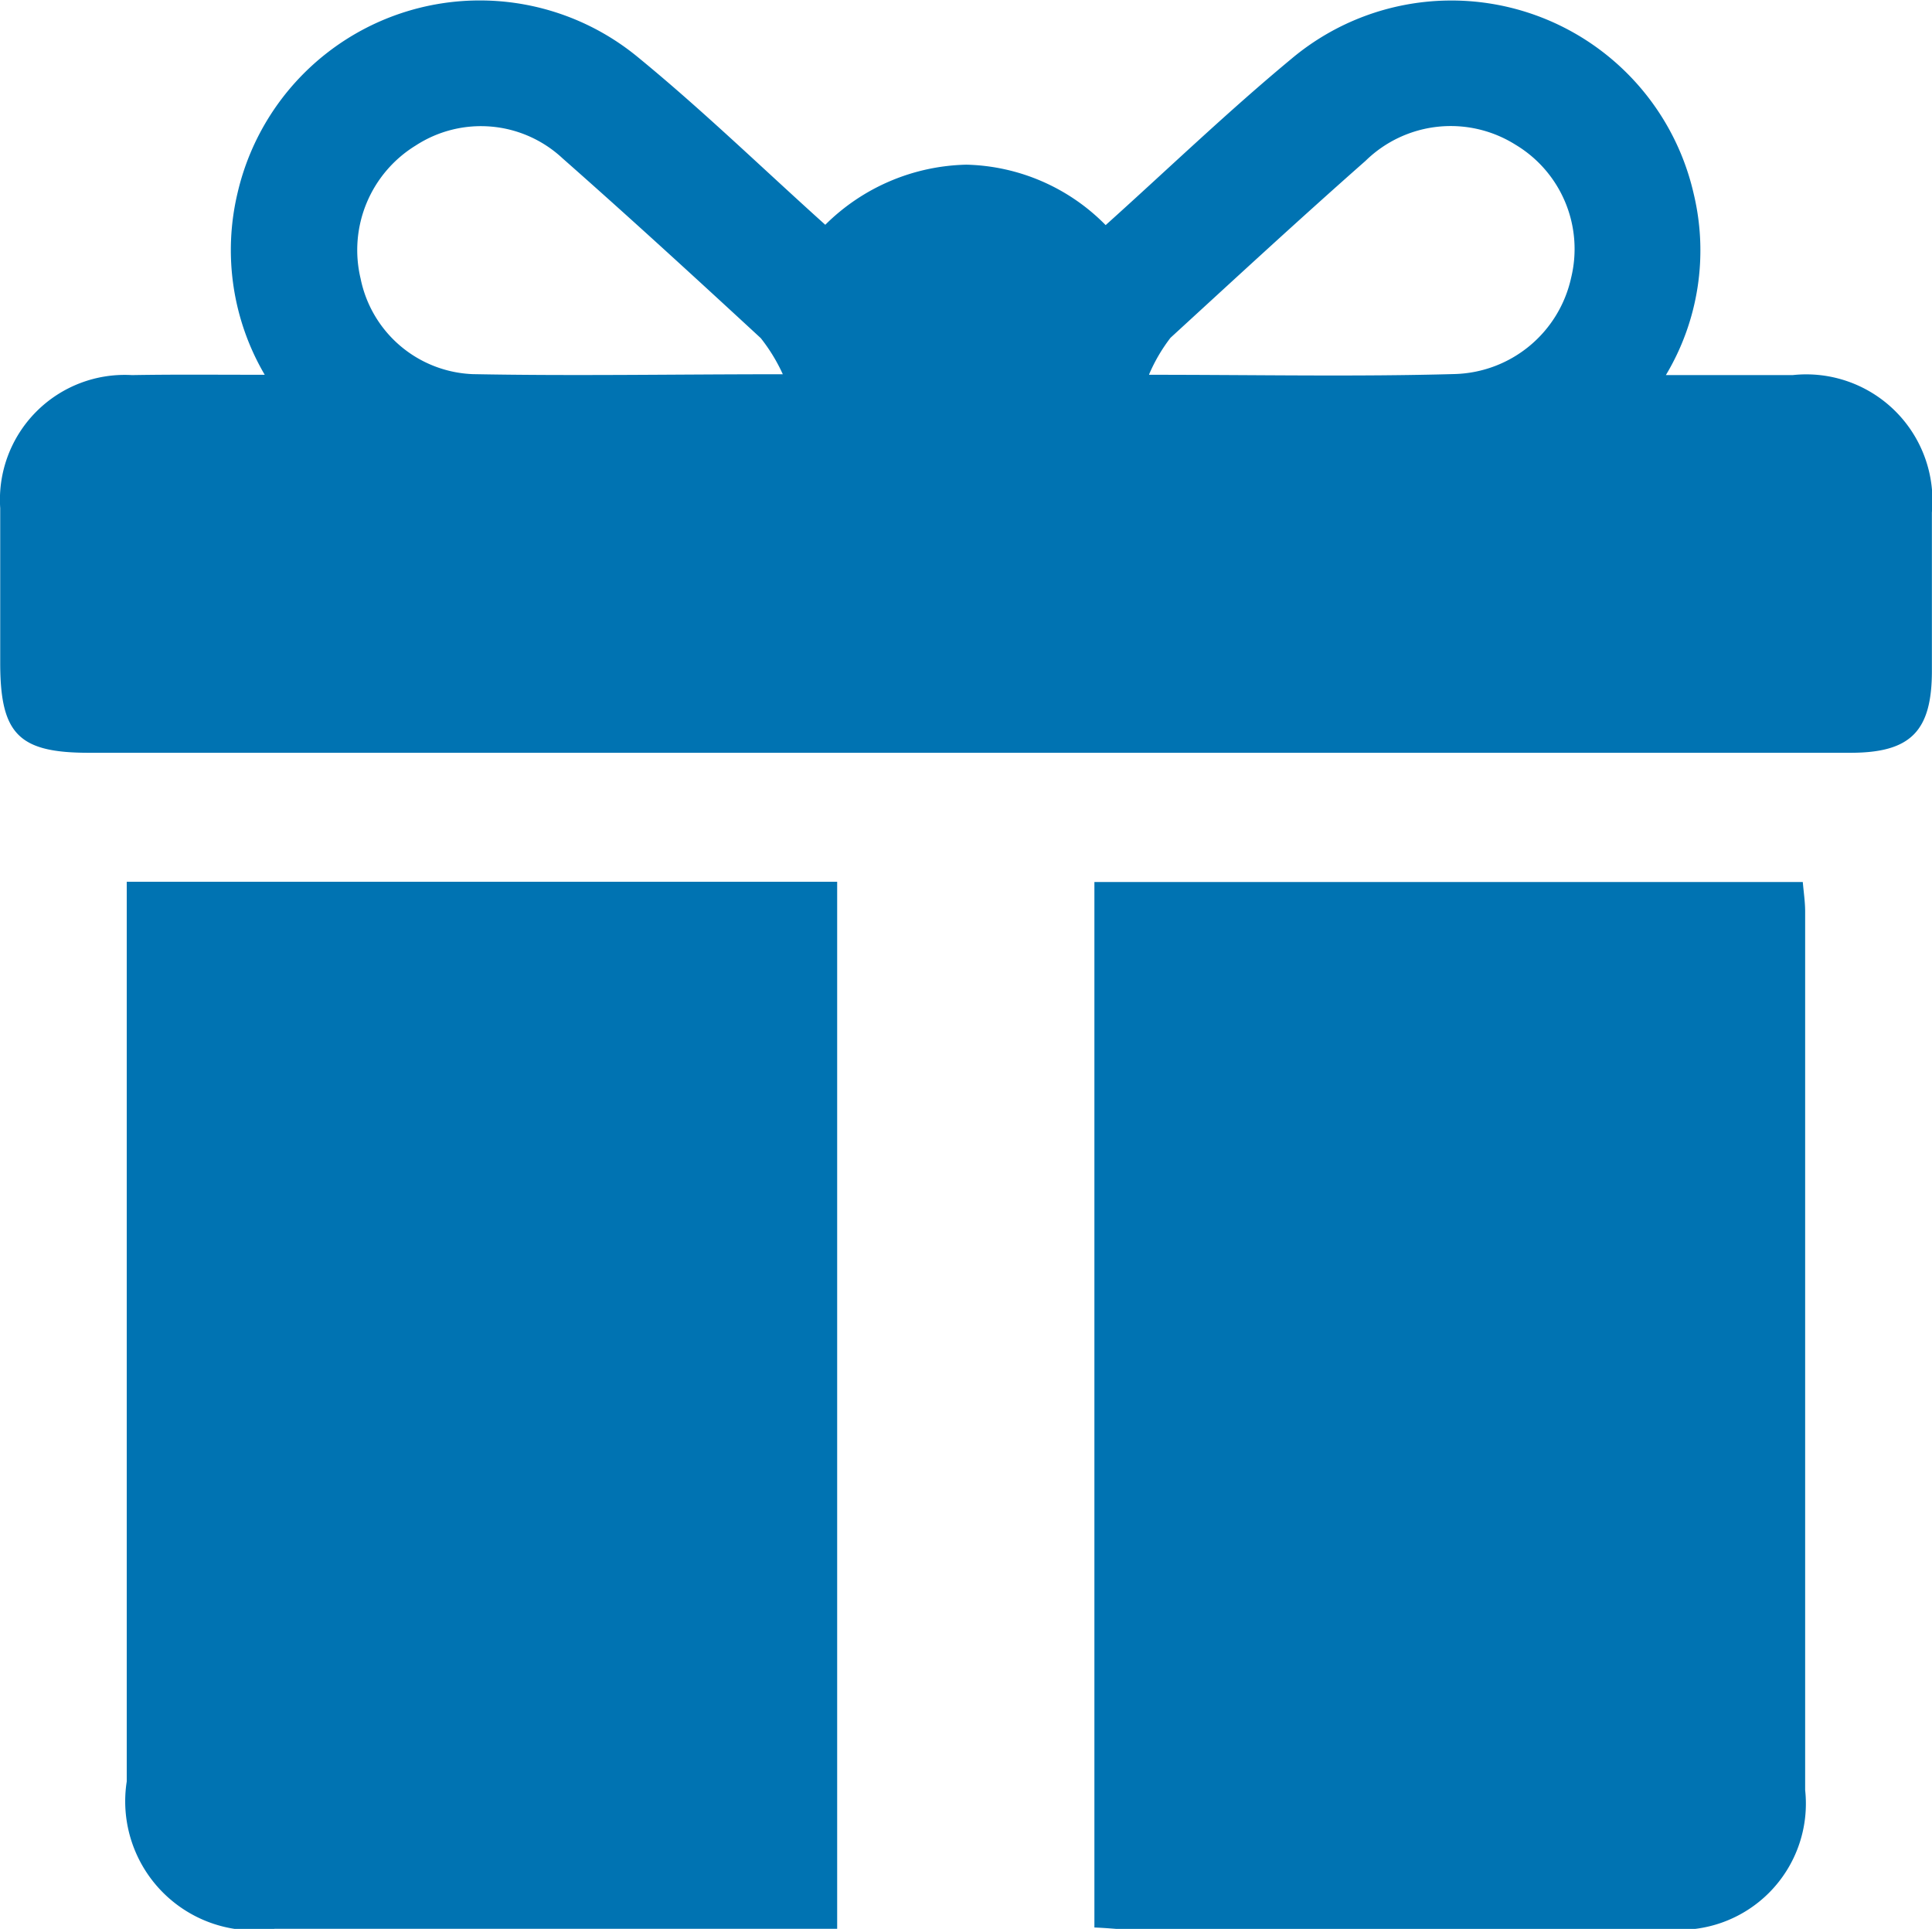 <svg xmlns="http://www.w3.org/2000/svg" width="18.033" height="18.003" viewBox="0 0 18.033 18.003"><defs><style>.a{fill:#0073b2;}</style></defs><g transform="translate(1335.601 -522.527)"><path class="a" d="M-1333.13,526.025a2.3,2.3,0,0,1-.253-1.7,2.321,2.321,0,0,1,3.734-1.266c.6.491,1.155,1.03,1.751,1.566a1.927,1.927,0,0,1,1.317-.561,1.884,1.884,0,0,1,1.3.564c.581-.522,1.14-1.06,1.735-1.553a2.32,2.32,0,0,1,3.754,1.262,2.264,2.264,0,0,1-.26,1.691c.426,0,.8,0,1.183,0a1.178,1.178,0,0,1,1.3,1.282c0,.493,0,.986,0,1.479,0,.565-.2.764-.76.764h-16.444c-.654,0-.826-.175-.826-.839,0-.481,0-.963,0-1.444a1.165,1.165,0,0,1,1.23-1.242C-1333.974,526.021-1333.579,526.025-1333.13,526.025Zm4.838,0a1.64,1.64,0,0,0-.208-.342c-.612-.565-1.226-1.128-1.85-1.678a1.116,1.116,0,0,0-1.369-.121,1.145,1.145,0,0,0-.516,1.244,1.113,1.113,0,0,0,1.047.891C-1330.251,526.037-1329.313,526.02-1328.292,526.02Zm3.417,0c1.007,0,1.932.019,2.855-.007a1.145,1.145,0,0,0,1.084-.9,1.134,1.134,0,0,0-.519-1.24,1.136,1.136,0,0,0-1.4.15c-.615.542-1.219,1.1-1.821,1.652A1.578,1.578,0,0,0-1324.875,526.02Z"/><path class="a" d="M-1312.173,649.163h-5.249a1.205,1.205,0,0,1-1.382-1.375q0-4.011,0-8.021v-.376h6.631Z" transform="translate(-15.614 -108.634)"/><path class="a" d="M-1190.551,649.158V639.4h6.612c.008.095.022.185.022.275q0,4.1,0,8.2a1.178,1.178,0,0,1-1.281,1.3c-1.7,0-3.4,0-5.1,0C-1190.368,649.17-1190.438,649.163-1190.551,649.158Z" transform="translate(-134.835 -108.641)"/></g></svg>